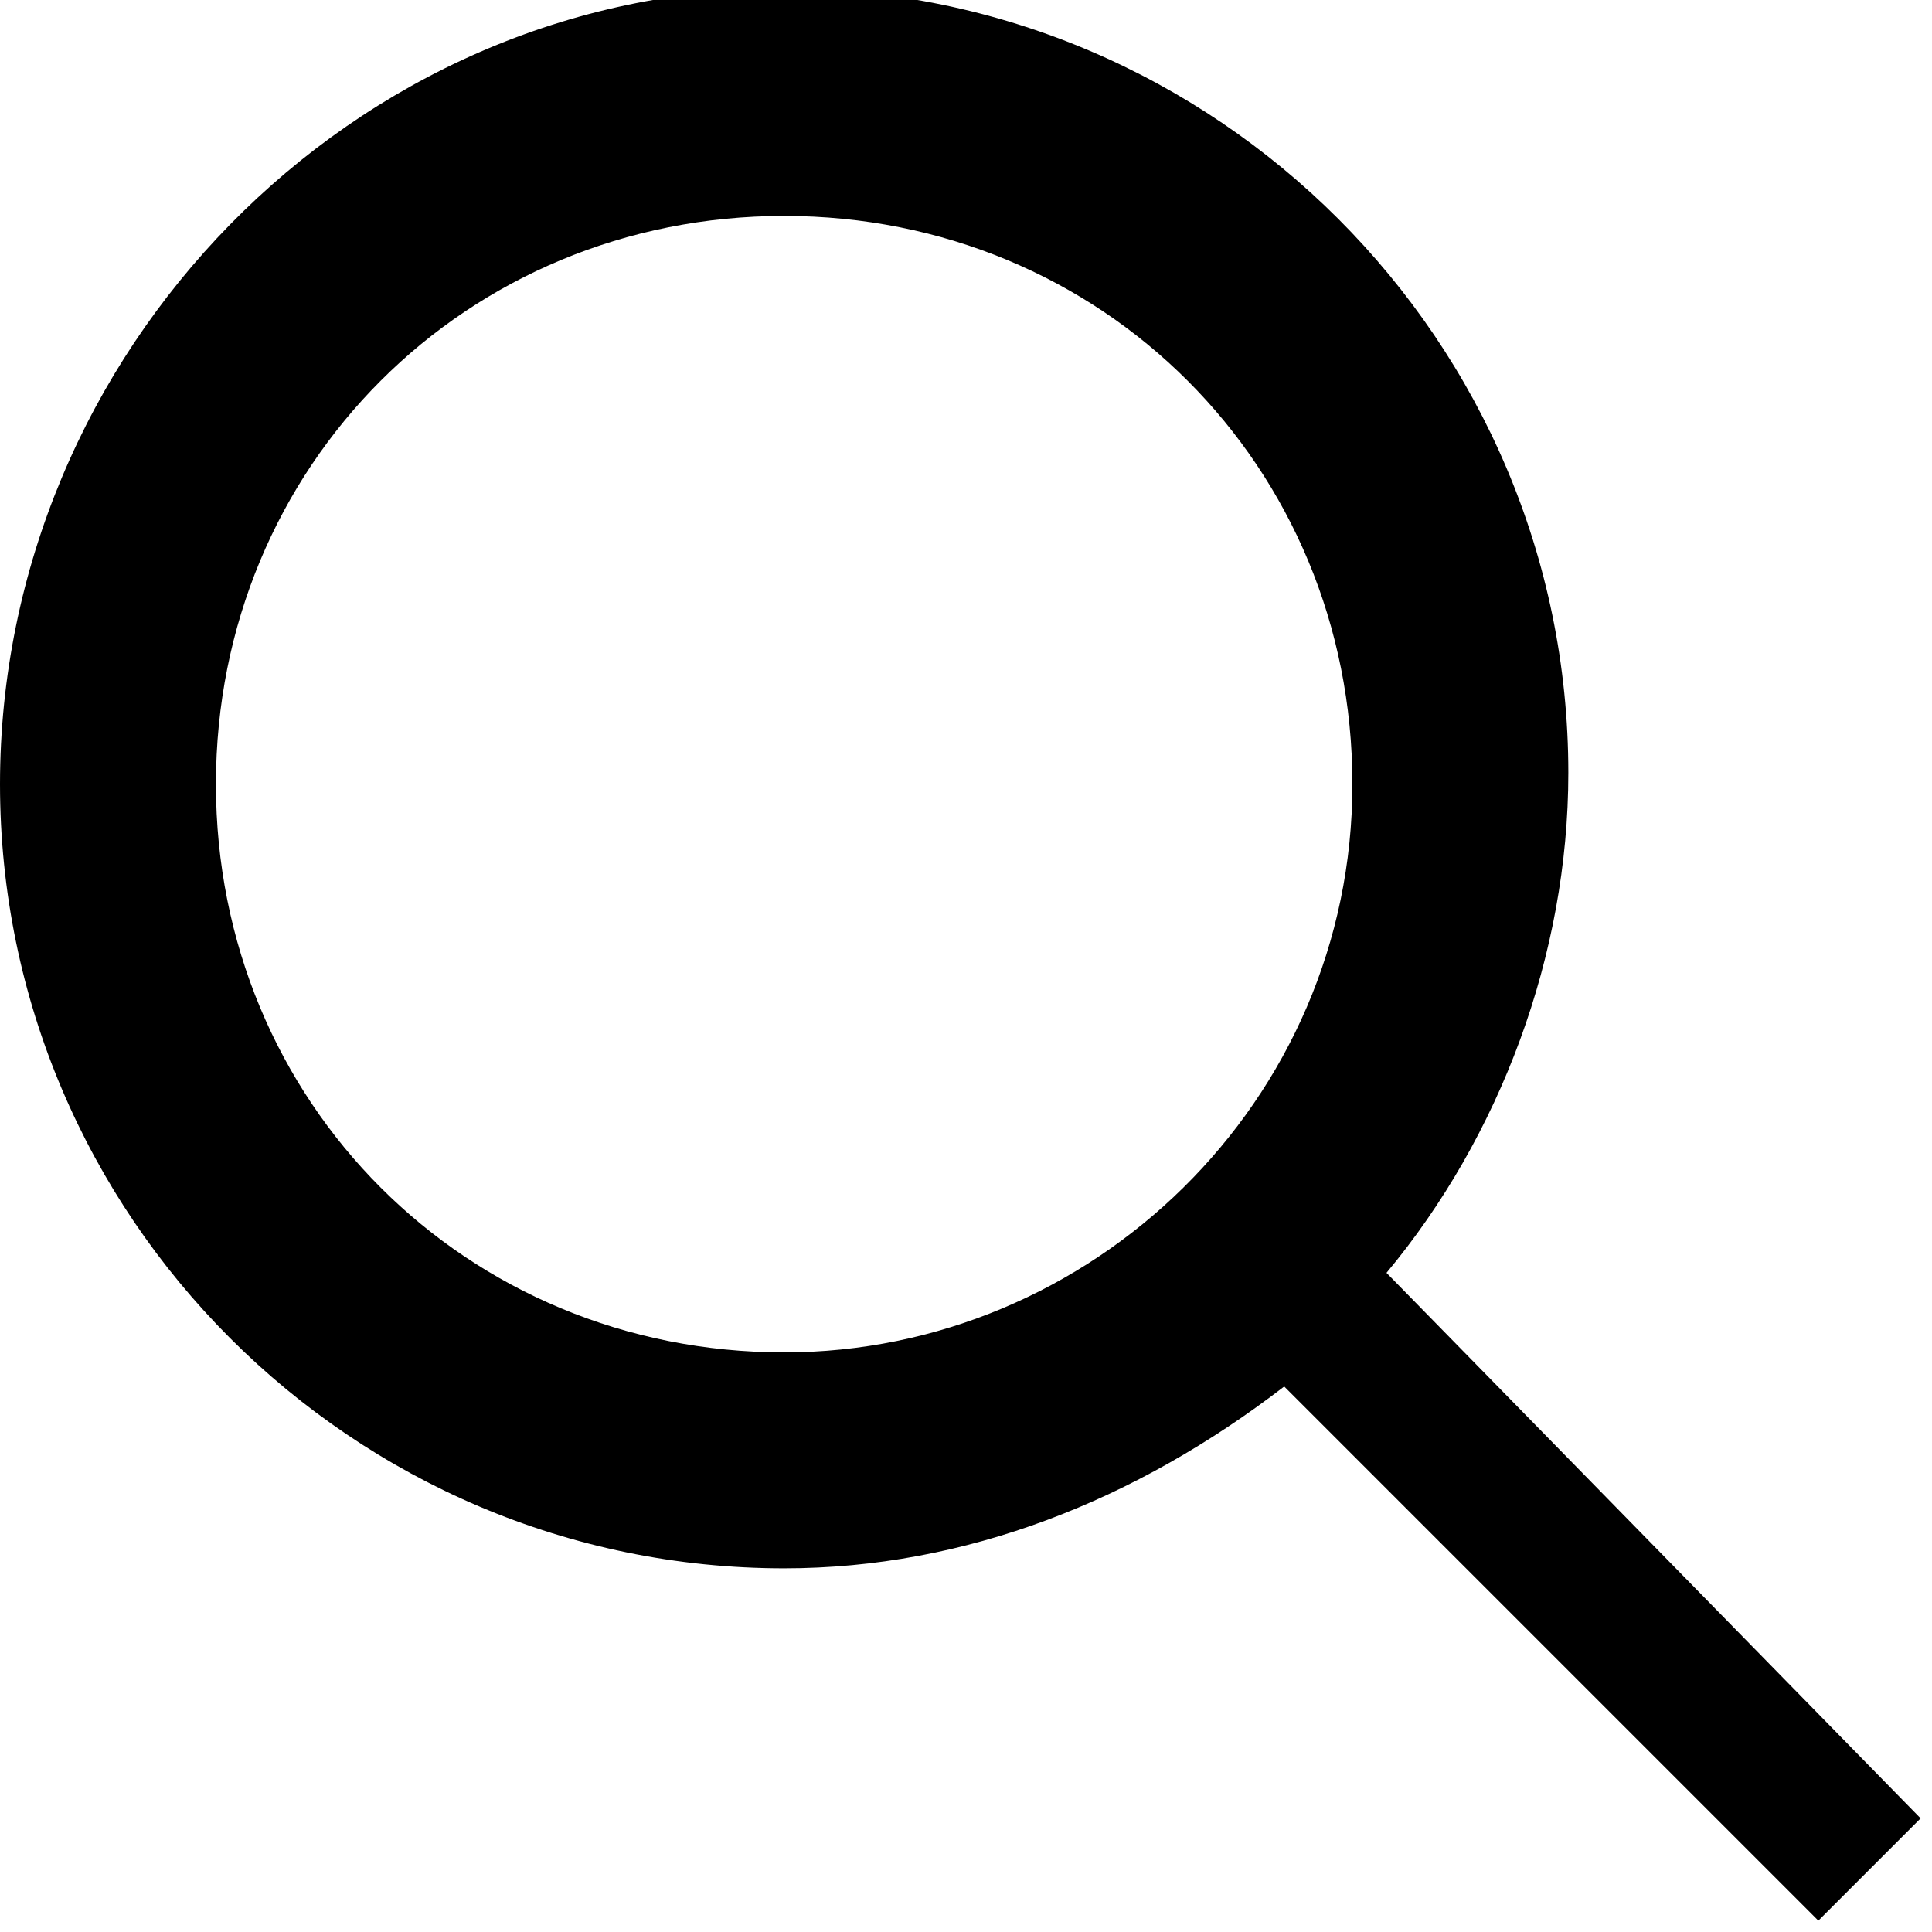 <?xml version="1.0" encoding="utf-8"?>
<!-- Generator: Adobe Illustrator 26.5.0, SVG Export Plug-In . SVG Version: 6.00 Build 0)  -->
<svg version="1.1" id="Calque_1" xmlns="http://www.w3.org/2000/svg" xmlns:xlink="http://www.w3.org/1999/xlink" x="0px" y="0px"
	 viewBox="0 0 17 17" style="enable-background:new 0 0 17 17;" xml:space="preserve">
<style type="text/css">
	.st0{fill-rule:evenodd;clip-rule:evenodd;}
</style>
<g id="Symbols">
	<g id="UI-Icons_x2F_Search" transform="translate(-1, -1)">
		<path id="Fill" class="st0" d="M13.2,12.2c1-1.2,1.6-2.8,1.6-4.4c0-3.8-3.1-6.9-6.9-6.9S1,4.1,1,7.9s3.1,6.9,6.9,6.9
			c1.6,0,3.1-0.6,4.4-1.6l4.7,4.7l0.9-0.9L13.2,12.2z M7.9,12.9c-2.8,0-5-2.2-5-5s2.2-5,5-5s5,2.2,5,5S10.6,12.9,7.9,12.9L7.9,12.9z
			"/>
	</g>
</g>
</svg>

